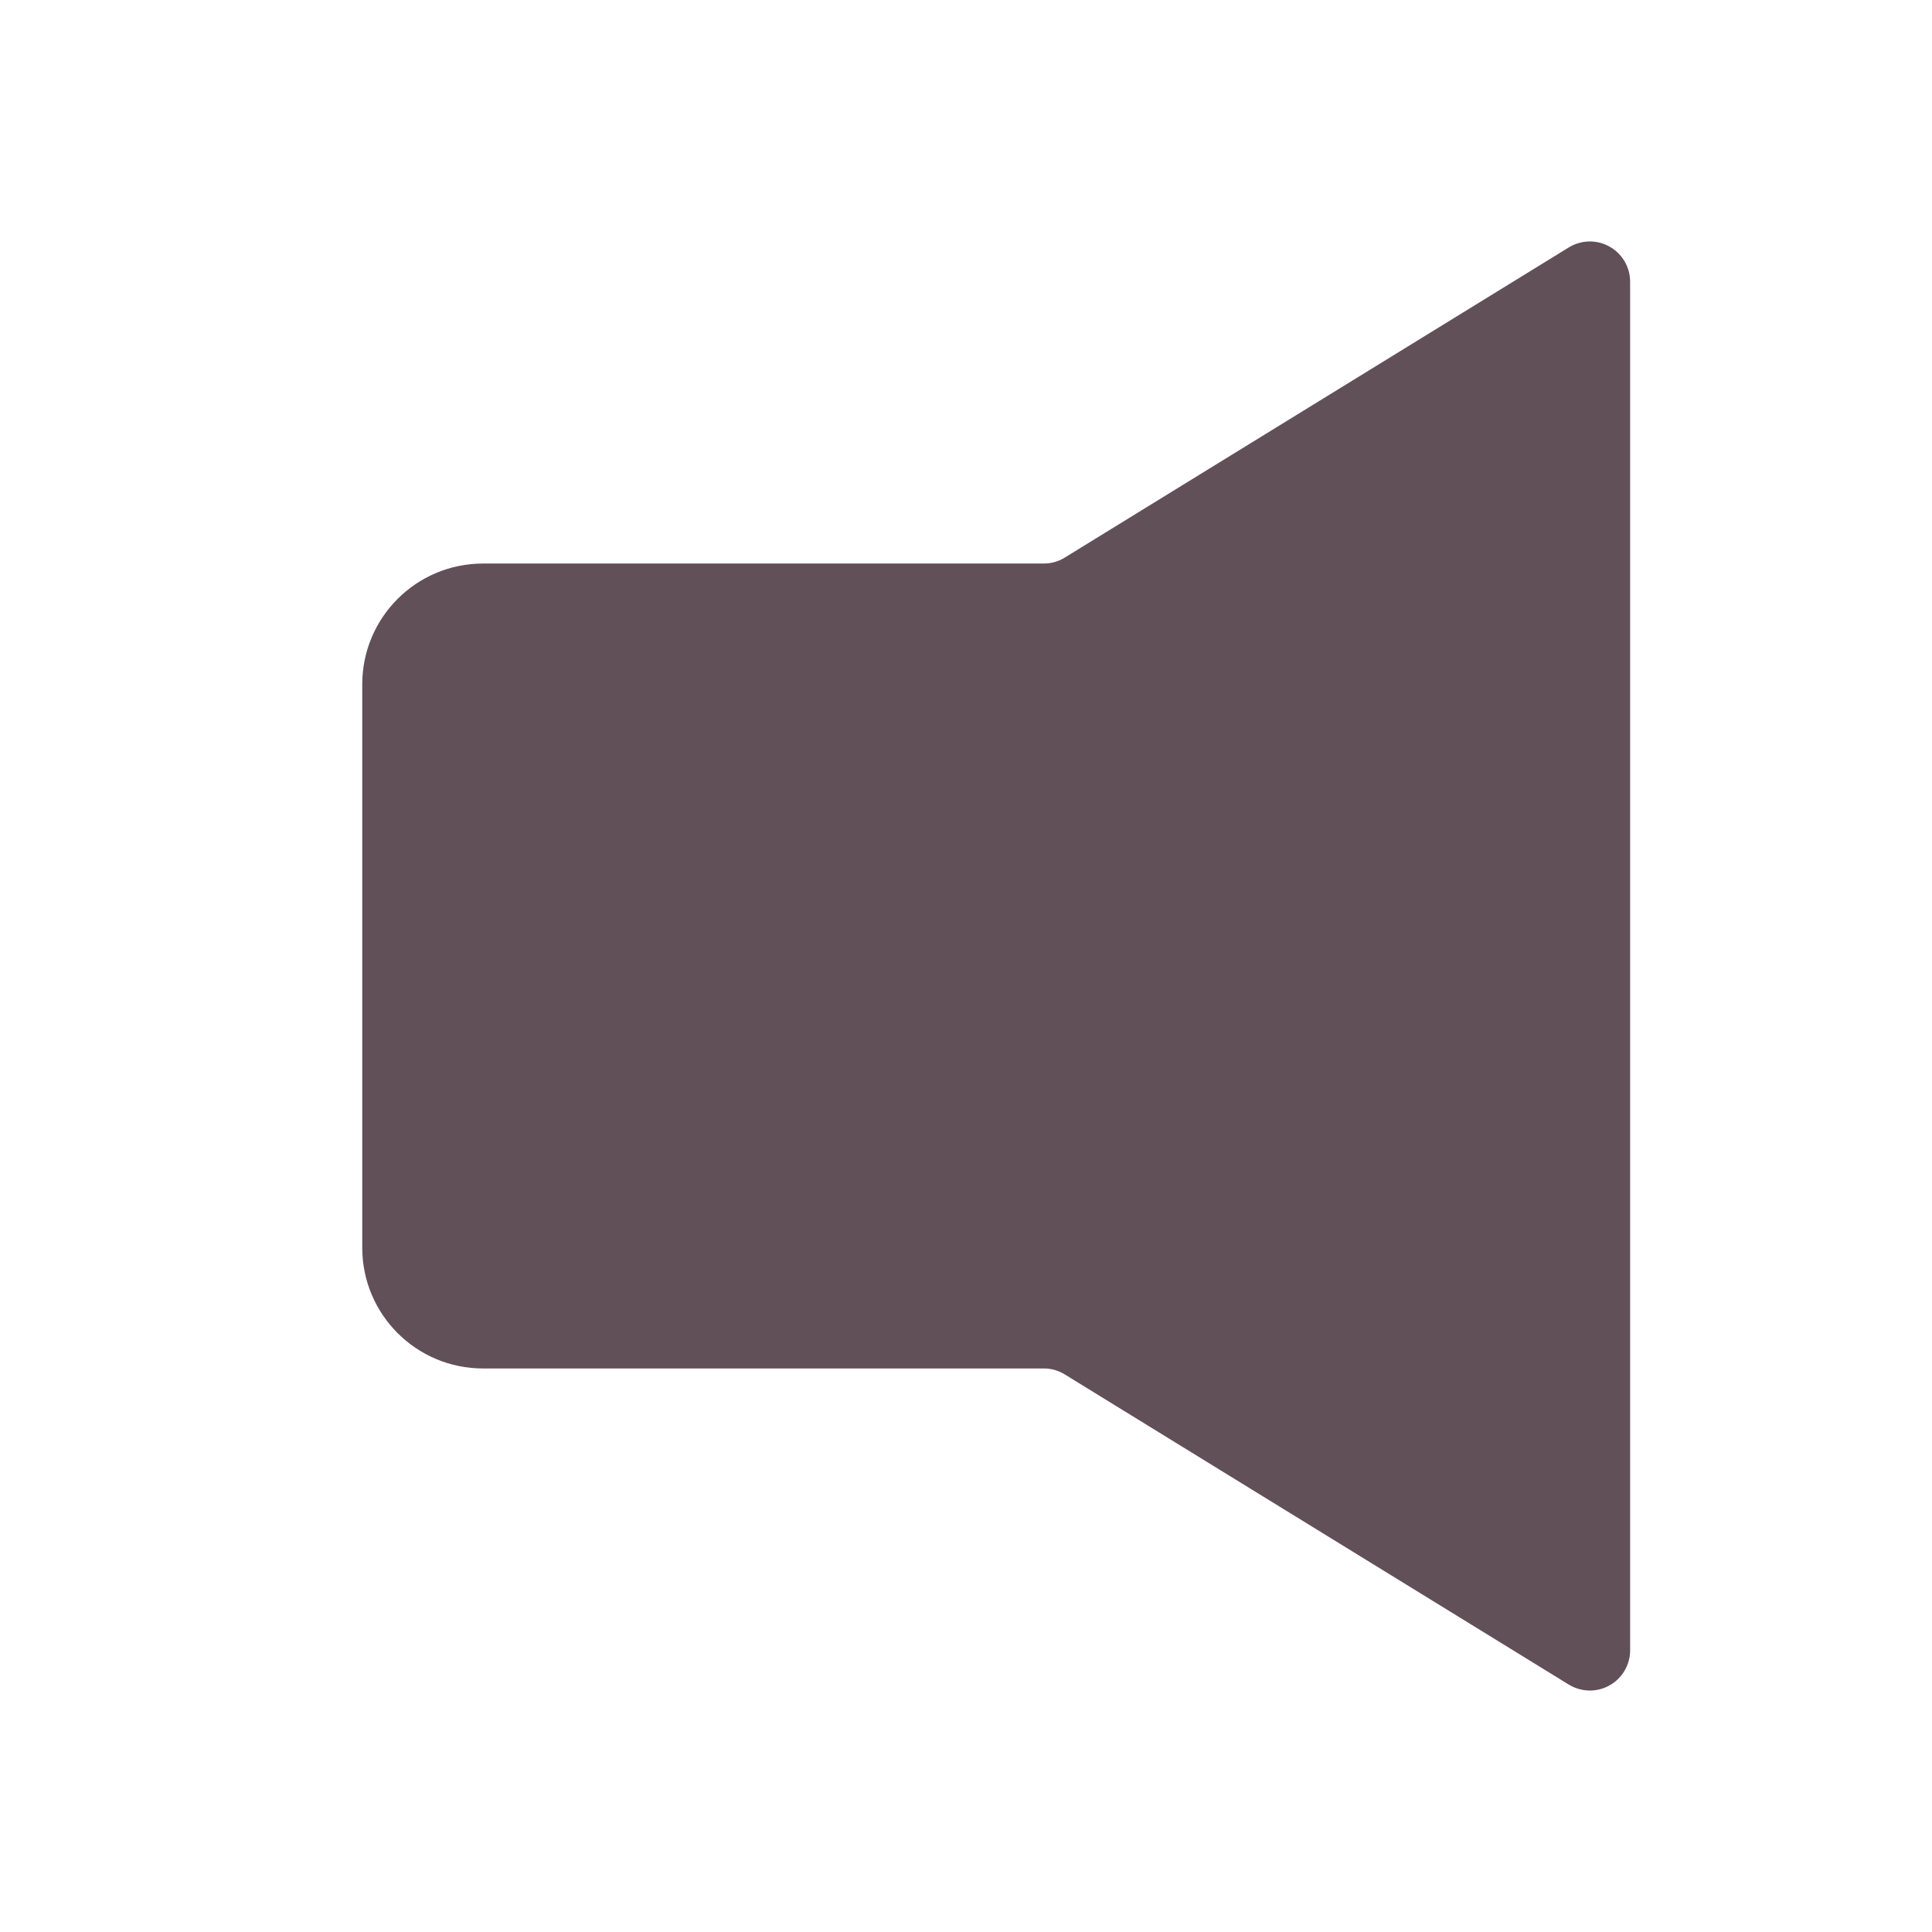 <svg width="16" height="16" viewBox="0 0 16 16" fill="none" xmlns="http://www.w3.org/2000/svg">
<path d="M13.5 2.333C13.5 2.213 13.435 2.101 13.329 2.042C13.224 1.983 13.095 1.986 12.992 2.049L8.819 4.617C8.767 4.65 8.706 4.667 8.645 4.667L4 4.667C3.448 4.667 3 5.114 3 5.667V10.333C3 10.886 3.448 11.333 4 11.333L8.645 11.333C8.706 11.333 8.767 11.35 8.819 11.383L12.992 13.951C13.095 14.014 13.224 14.017 13.329 13.958C13.435 13.899 13.5 13.787 13.5 13.667V2.333Z" fill="#625059"/>
</svg>
